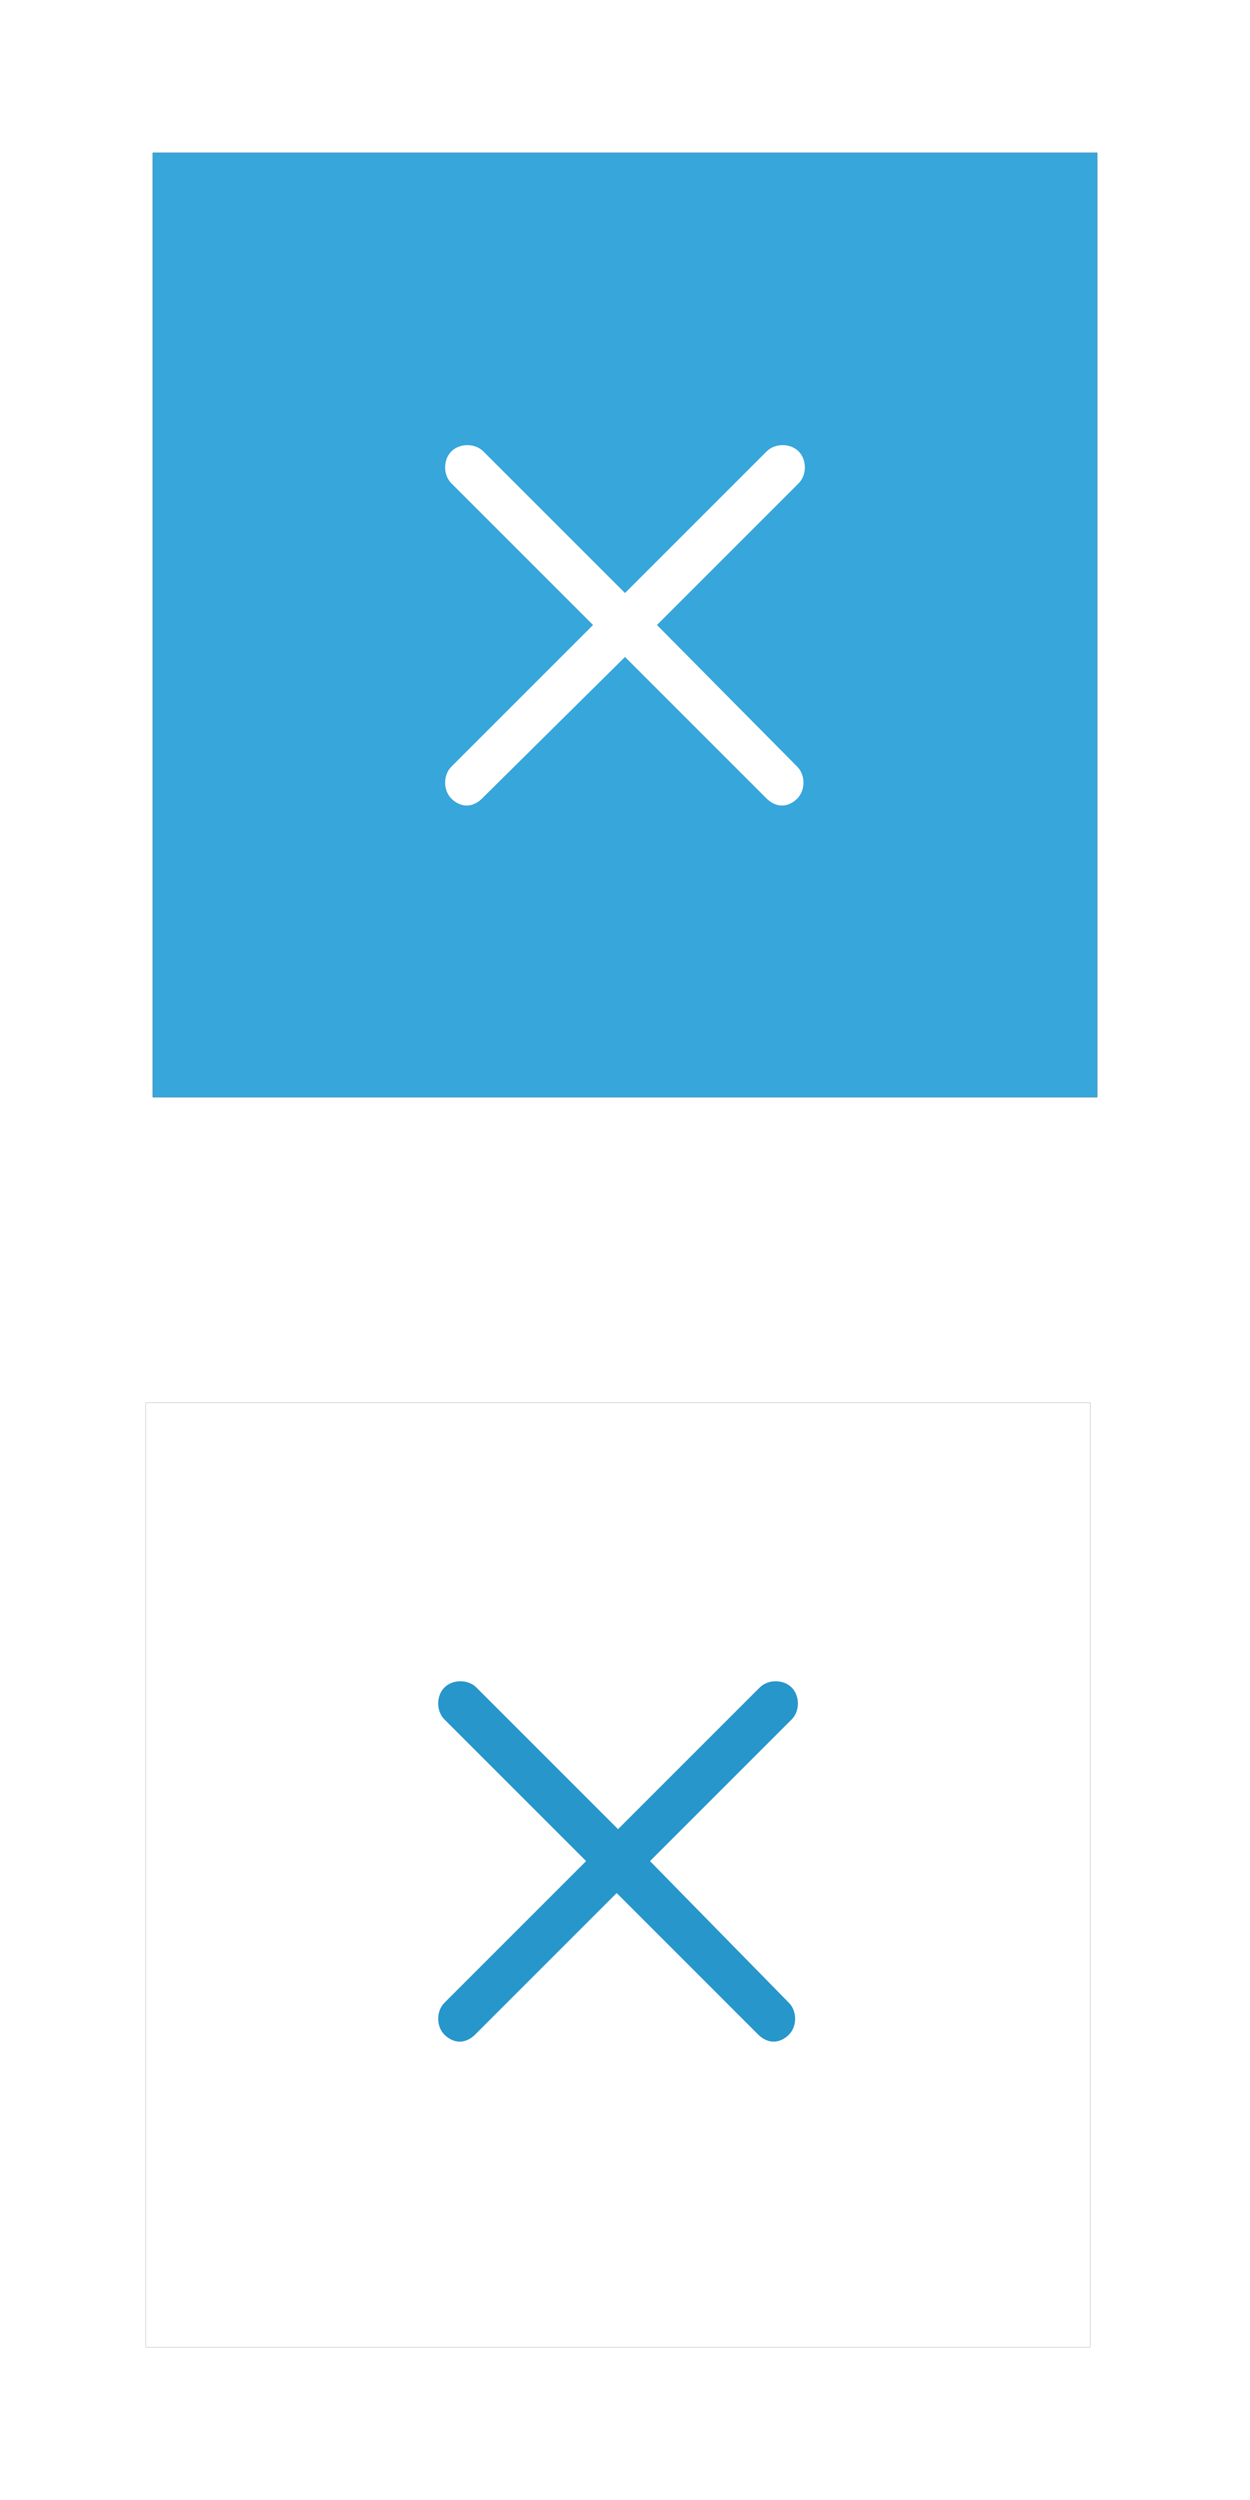 <?xml version="1.0" encoding="utf-8"?>
<!-- Generator: Adobe Illustrator 18.0.0, SVG Export Plug-In . SVG Version: 6.00 Build 0)  -->
<!DOCTYPE svg PUBLIC "-//W3C//DTD SVG 1.1//EN" "http://www.w3.org/Graphics/SVG/1.1/DTD/svg11.dtd">
<svg version="1.1" id="Layer_1" xmlns="http://www.w3.org/2000/svg" xmlns:xlink="http://www.w3.org/1999/xlink" x="0px" y="0px"
	 viewBox="0 0 90 180" enable-background="new 0 0 90 180" xml:space="preserve">
<filter  width="148.5%" height="148.5%" y="-24.3%" filterUnits="objectBoundingBox" id="filter-2" x="-24.3%">
	<feOffset  dy="0" in="SourceAlpha" dx="0" result="shadowOffsetOuter1"></feOffset>
	<feGaussianBlur  stdDeviation="5.5" in="shadowOffsetOuter1" result="shadowBlurOuter1"></feGaussianBlur>
	
		<feColorMatrix  type="matrix" in="shadowBlurOuter1" values="0 0 0 0 0   0 0 0 0 0.612   0 0 0 0 0.902  0 0 0 0.251 0">
		</feColorMatrix>
</filter>
<title>Close</title>
<desc>Created with Sketch.</desc>
<g id="Layout">
	<g id="Styles" transform="translate(-883, -4012)">
		<g id="STYLES" transform="translate(220, -460)">
			<g id="Icons---Buttons" transform="translate(30, 4144)">
				<g id="Close" transform="translate(644, 339)">
					<g id="Rectangle-5">
						<g filter="url(#filter-2)">
							<rect id="path-1_2_" width="68" height="68"/>
						</g>
						<g>
							<rect id="path-1_1_" fill="#36A6DB" width="68" height="68"/>
						</g>
					</g>
					<path id="Shape" fill="#FFFFFF" d="M36.3,34l10.2-10.2c0.6-0.6,0.6-1.7,0-2.3c-0.6-0.6-1.7-0.6-2.3,0L34,31.7L23.8,21.5
						c-0.6-0.6-1.7-0.6-2.3,0c-0.6,0.6-0.6,1.7,0,2.3L31.7,34L21.5,44.2c-0.6,0.6-0.6,1.7,0,2.3c0.3,0.3,0.7,0.5,1.1,0.5
						c0.4,0,0.8-0.2,1.1-0.5L34,36.3l10.2,10.2c0.3,0.3,0.7,0.5,1.1,0.5c0.4,0,0.8-0.2,1.1-0.5c0.6-0.6,0.6-1.7,0-2.3L36.3,34z"/>
				</g>
			</g>
		</g>
	</g>
</g>
<g id="Layout_2_">
	<g id="_x30_0_x5F_Terminbuchung_x5F_01" transform="translate(-1326, -934)">
		<g id="Close_2_" transform="translate(1337, 945)">
			<g id="Rectangle-5_2_">
				<g filter="url(#filter-2)">
					<rect id="path-1_2_" x="-0.5" y="90" width="68" height="68"/>
				</g>
				<g>
					<rect id="path-1_5_" x="-0.5" y="90" fill="#FFFFFF" width="68" height="68"/>
				</g>
			</g>
			<path fill="#2696CB" d="M35.8,123L46,112.8c0.6-0.6,0.6-1.7,0-2.3c-0.6-0.6-1.7-0.6-2.3,0l-10.2,10.2l-10.2-10.2
				c-0.6-0.6-1.7-0.6-2.3,0c-0.6,0.6-0.6,1.7,0,2.3L31.2,123L21,133.2c-0.6,0.6-0.6,1.7,0,2.3c0.3,0.3,0.7,0.5,1.1,0.5
				c0.4,0,0.8-0.2,1.1-0.5l10.2-10.2l10.2,10.2c0.3,0.3,0.7,0.5,1.1,0.5c0.4,0,0.8-0.2,1.1-0.5c0.6-0.6,0.6-1.7,0-2.3L35.8,123z"/>
		</g>
	</g>
</g>
</svg>

